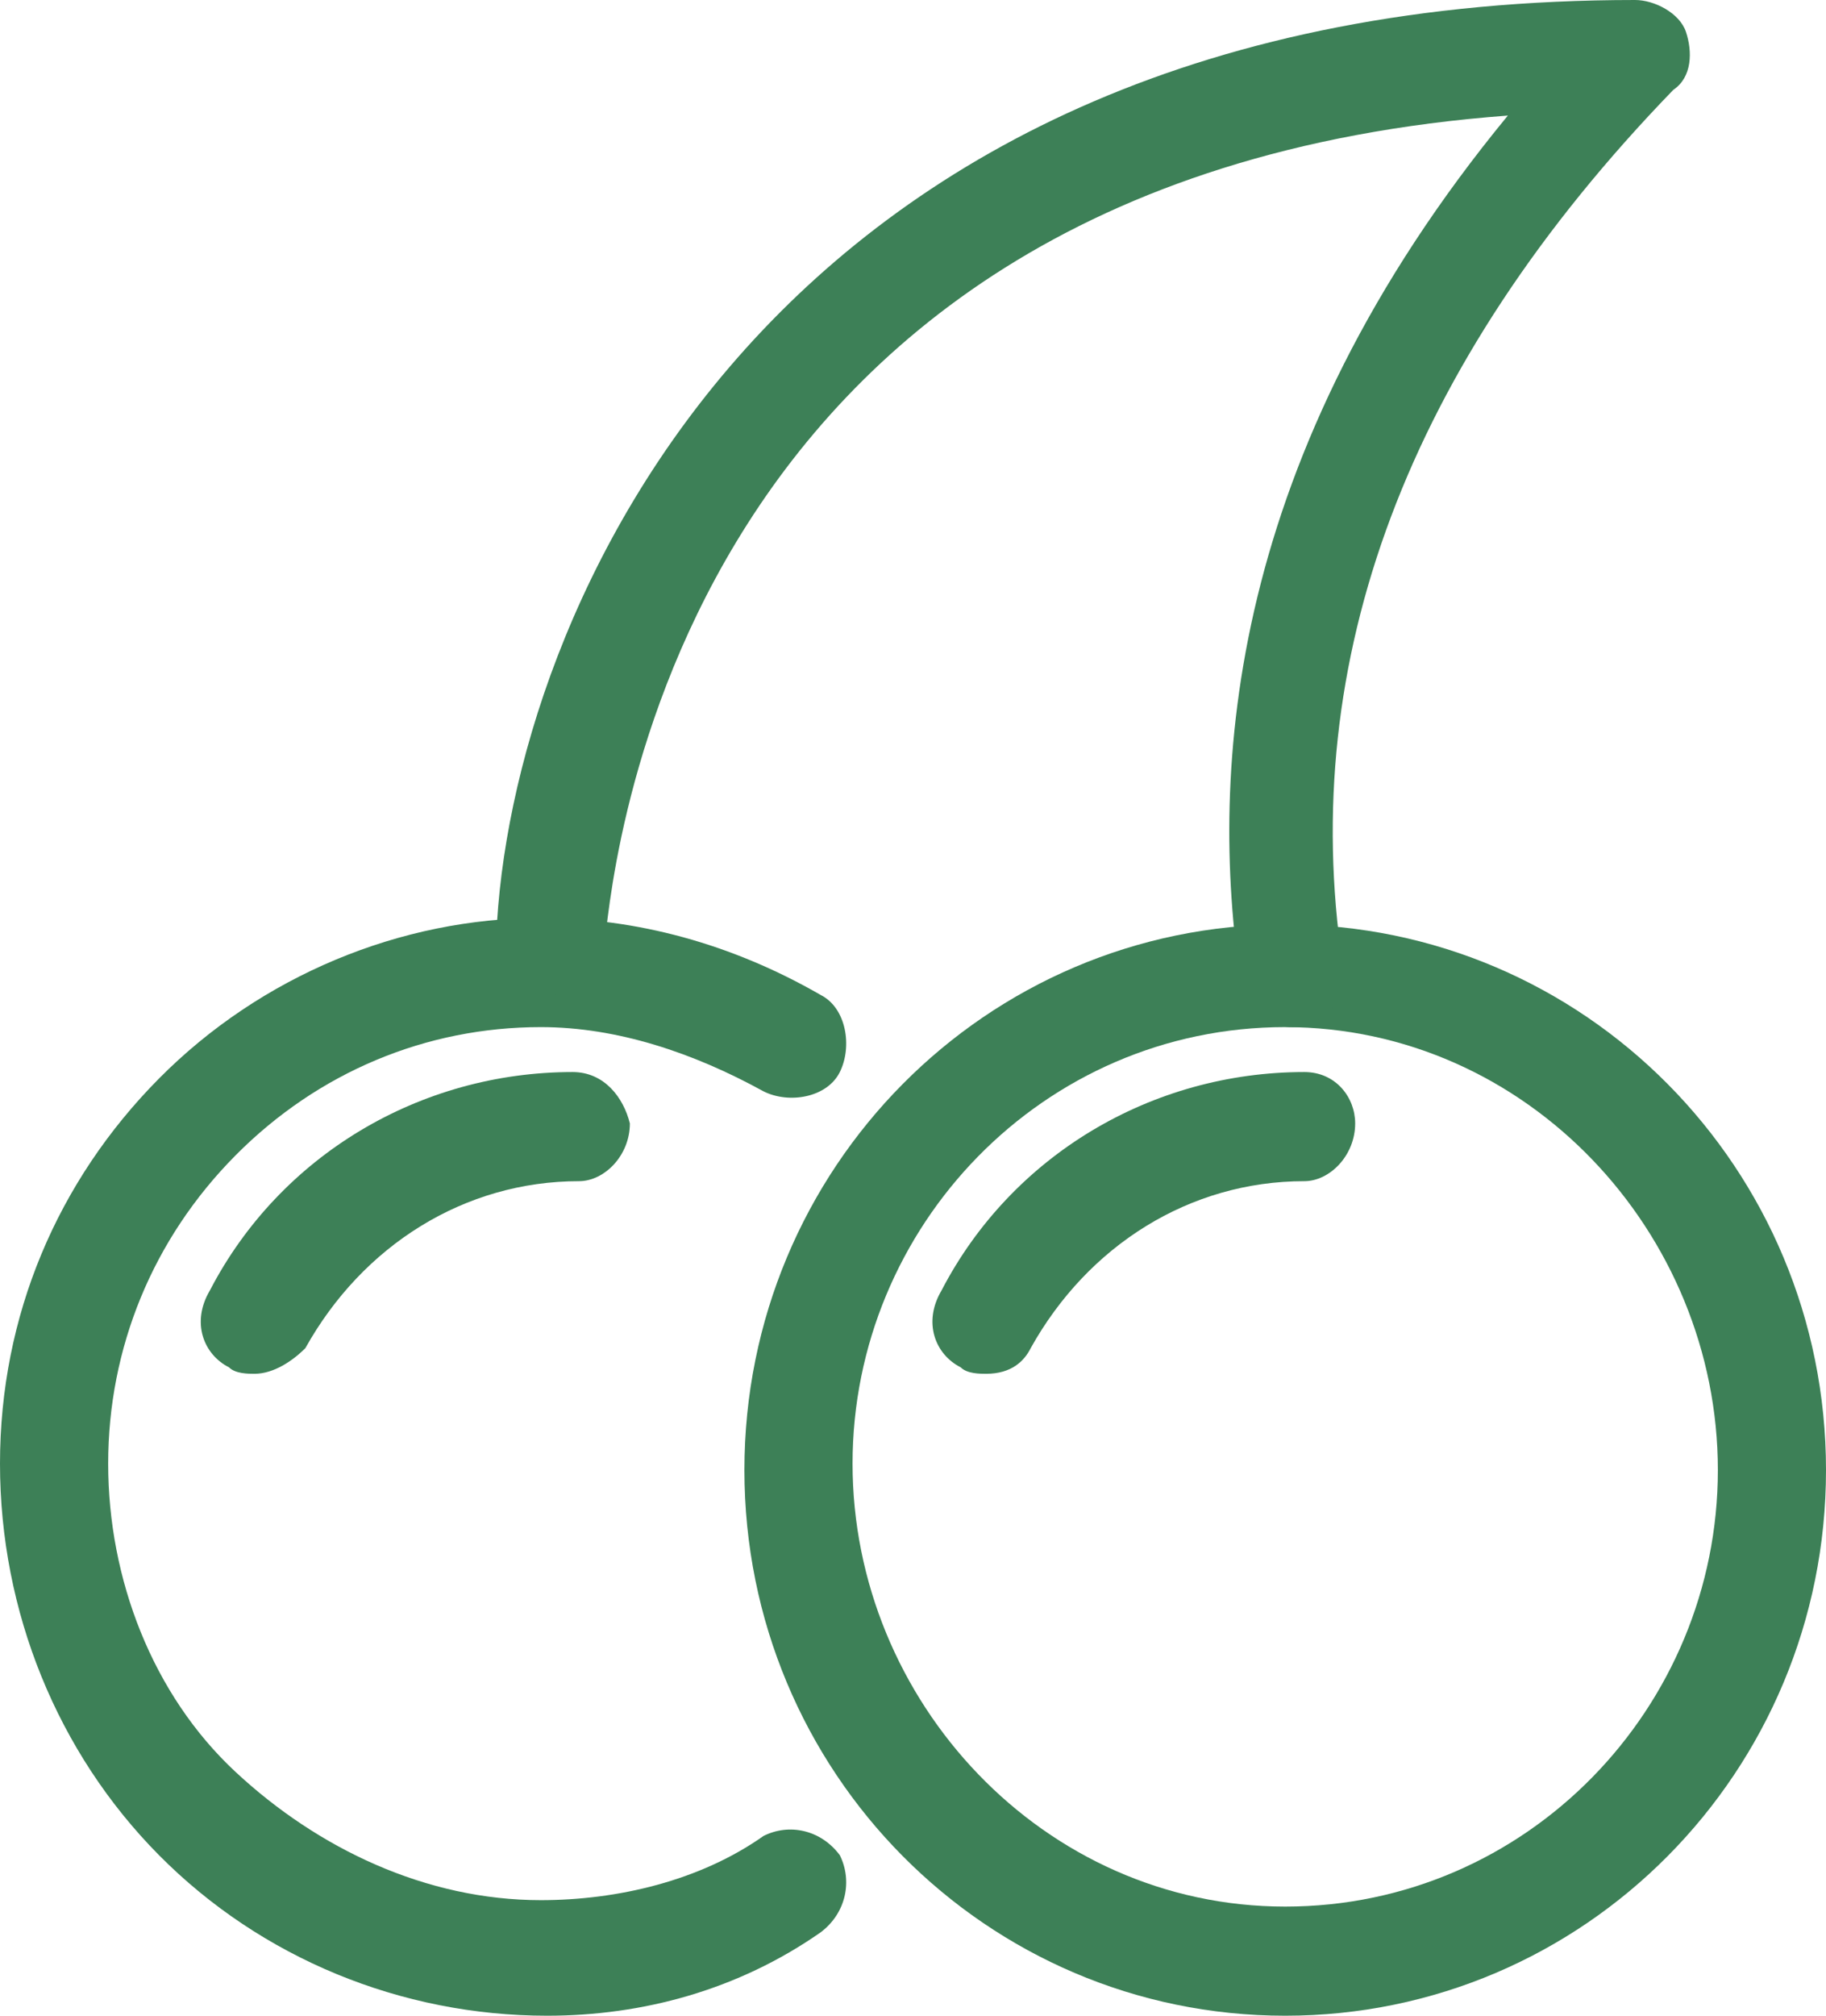 <svg width='58' height='64' viewBox='0 0 58 64' fill='none' xmlns='http://www.w3.org/2000/svg'><path d='M40.822 64C31.324 64 23.645 56.255 23.645 46.675C23.645 37.096 31.324 29.35 40.822 29.35C50.321 29.35 58 37.096 58 46.675C58 56.255 50.321 64 40.822 64ZM40.822 32.611C33.143 32.611 27.08 38.93 27.08 46.471C27.08 54.013 33.143 60.535 40.822 60.535C48.502 60.535 54.565 54.217 54.565 46.675C54.565 39.134 48.502 32.611 40.822 32.611Z' fill='#3d8057'/><path d='M31.324 43.618C31.122 43.618 30.718 43.618 30.516 43.414C29.707 43.006 29.303 41.987 29.909 40.968C32.132 36.688 36.578 34.038 41.429 34.038C42.439 34.038 43.045 34.853 43.045 35.669C43.045 36.688 42.237 37.503 41.429 37.503C37.791 37.503 34.557 39.541 32.739 42.803C32.537 43.21 32.132 43.618 31.324 43.618Z' fill='#3d8057'/><path d='M8.084 43.618C7.882 43.618 7.477 43.618 7.275 43.414C6.467 43.006 6.063 41.987 6.669 40.968C8.892 36.688 13.338 34.038 18.188 34.038C19.199 34.038 19.805 34.853 20.007 35.669C20.007 36.688 19.199 37.503 18.39 37.503C14.753 37.503 11.519 39.541 9.7 42.803C9.296 43.21 8.69 43.618 8.084 43.618Z' fill='#3d8057'/><path d='M17.38 64C12.732 64 8.286 62.166 5.052 58.904C1.819 55.643 0 51.159 0 46.471C0 41.783 1.819 37.503 5.052 34.242C8.286 30.981 12.732 29.146 17.178 29.146C20.209 29.146 23.24 29.962 26.07 31.592C26.878 32 27.08 33.223 26.676 34.038C26.272 34.853 25.059 35.057 24.251 34.65C22.028 33.427 19.603 32.611 17.178 32.611C13.54 32.611 10.104 34.038 7.477 36.688C4.85 39.338 3.436 42.803 3.436 46.471C3.436 50.14 4.85 53.809 7.477 56.255C10.104 58.701 13.54 60.331 17.178 60.331C19.603 60.331 22.23 59.72 24.251 58.293C25.059 57.885 26.07 58.089 26.676 58.904C27.08 59.72 26.878 60.739 26.07 61.35C23.442 63.185 20.411 64 17.38 64Z' fill='#3d8057'/><path d='M41.024 32.611C40.216 32.611 39.408 32 39.408 31.185C38.397 24.459 39.004 14.471 47.895 3.669C20.613 5.707 19.401 28.943 19.199 29.962C19.199 30.981 18.39 31.592 17.38 31.592C16.369 31.592 15.763 30.777 15.763 29.758C16.167 19.567 24.453 0 51.937 0C52.544 0 53.352 0.408 53.554 1.019C53.756 1.631 53.756 2.446 53.15 2.853C44.662 11.618 41.227 20.994 42.641 30.573C42.843 31.592 42.237 32.408 41.227 32.611C41.227 32.611 41.227 32.611 41.024 32.611Z' fill='#3d8057'/></svg>